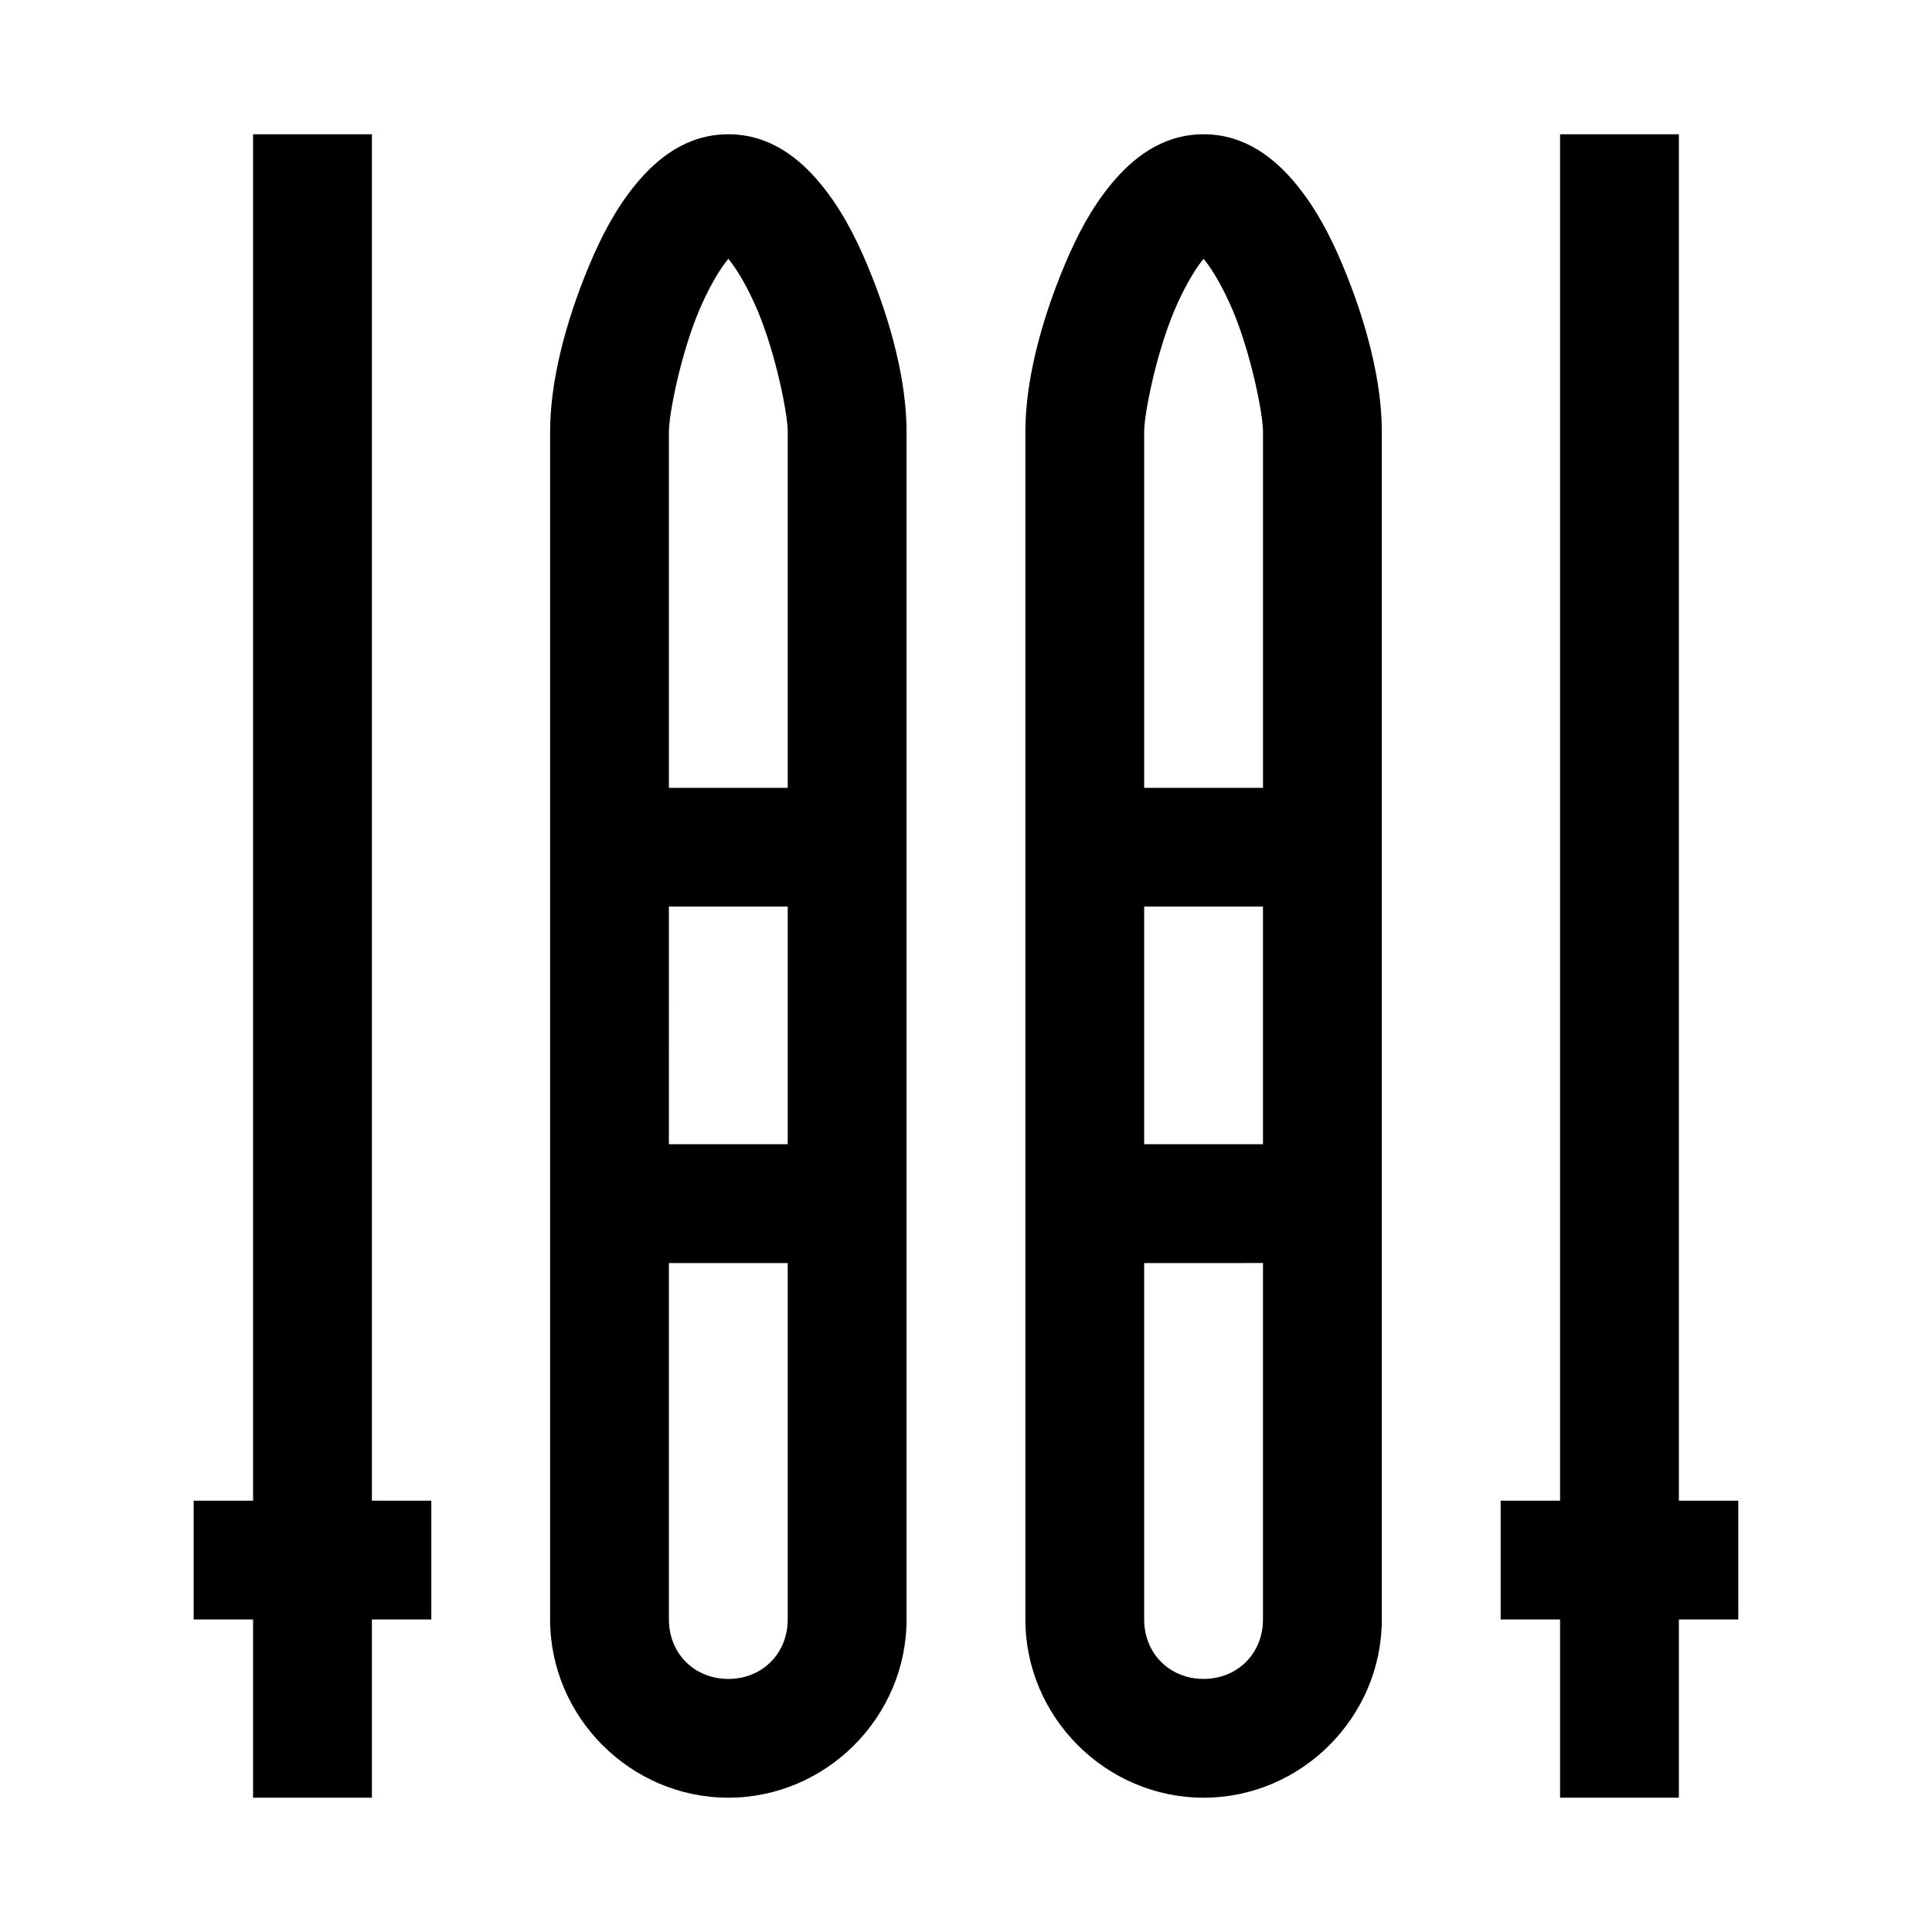 <?xml version="1.0" encoding="UTF-8"?>
<!-- The Best Svg Icon site in the world: iconSvg.co, Visit us! https://iconsvg.co -->
<svg fill="#000000" width="800px" height="800px" version="1.1" viewBox="144 144 512 512" xmlns="http://www.w3.org/2000/svg">
 <path d="m211.07 179.58v362.11h-15.746v31.488h15.742v47.23h31.492v-47.23h15.742v-31.488h-15.742v-362.11zm125.95 0c-11.211 0-19.055 6.648-24.387 13.07s-9.184 13.805-12.422 21.523c-6.481 15.441-10.426 31.18-10.426 44.125v314.88c0 25.895 21.34 47.23 47.23 47.23 25.895 0 47.23-21.34 47.23-47.23v-314.88c0-12.945-3.945-28.684-10.426-44.125-3.238-7.723-7.094-15.102-12.422-21.523-5.324-6.422-13.172-13.07-24.379-13.07zm125.95 0c-11.211 0-19.055 6.648-24.387 13.07-5.332 6.422-9.184 13.805-12.422 21.523-6.481 15.441-10.426 31.18-10.426 44.125v314.88c0 25.895 21.34 47.23 47.23 47.23 25.895 0 47.23-21.34 47.23-47.23v-314.88c0-12.945-3.945-28.684-10.426-44.125-3.238-7.723-7.094-15.102-12.422-21.523-5.332-6.422-13.176-13.07-24.387-13.07zm94.465 0v362.11h-15.746v31.488h15.742v47.23h31.488v-47.23h15.742v-31.488h-15.742v-362.11zm-220.42 33.027c0.078 0.117 0.062 0.047 0.156 0.18 2.207 2.66 5.176 7.75 7.625 13.59 4.894 11.68 7.961 27.449 7.961 31.945v94.465h-31.488v-94.465c0-4.5 3.062-20.266 7.965-31.949 2.453-5.844 5.418-10.93 7.625-13.59 0.094-0.117 0.062-0.059 0.156-0.18zm125.95 0c0.078 0.117 0.062 0.047 0.156 0.18 2.207 2.66 5.176 7.75 7.625 13.59 4.894 11.68 7.961 27.449 7.961 31.945v94.465h-31.488v-94.465c0-4.5 3.062-20.266 7.965-31.949 2.453-5.844 5.418-10.93 7.625-13.59 0.094-0.117 0.062-0.059 0.156-0.18zm-141.7 171.65h31.488v62.977l-31.492-0.004zm125.95 0 31.484-0.004v62.977h-31.488zm-125.95 94.465h31.488v94.465c0 8.996-6.75 15.746-15.742 15.746-8.996 0-15.742-6.75-15.742-15.746zm125.95 0 31.484-0.004v94.465c0 8.996-6.75 15.746-15.742 15.746-8.996 0-15.742-6.75-15.742-15.746z"/>
</svg>